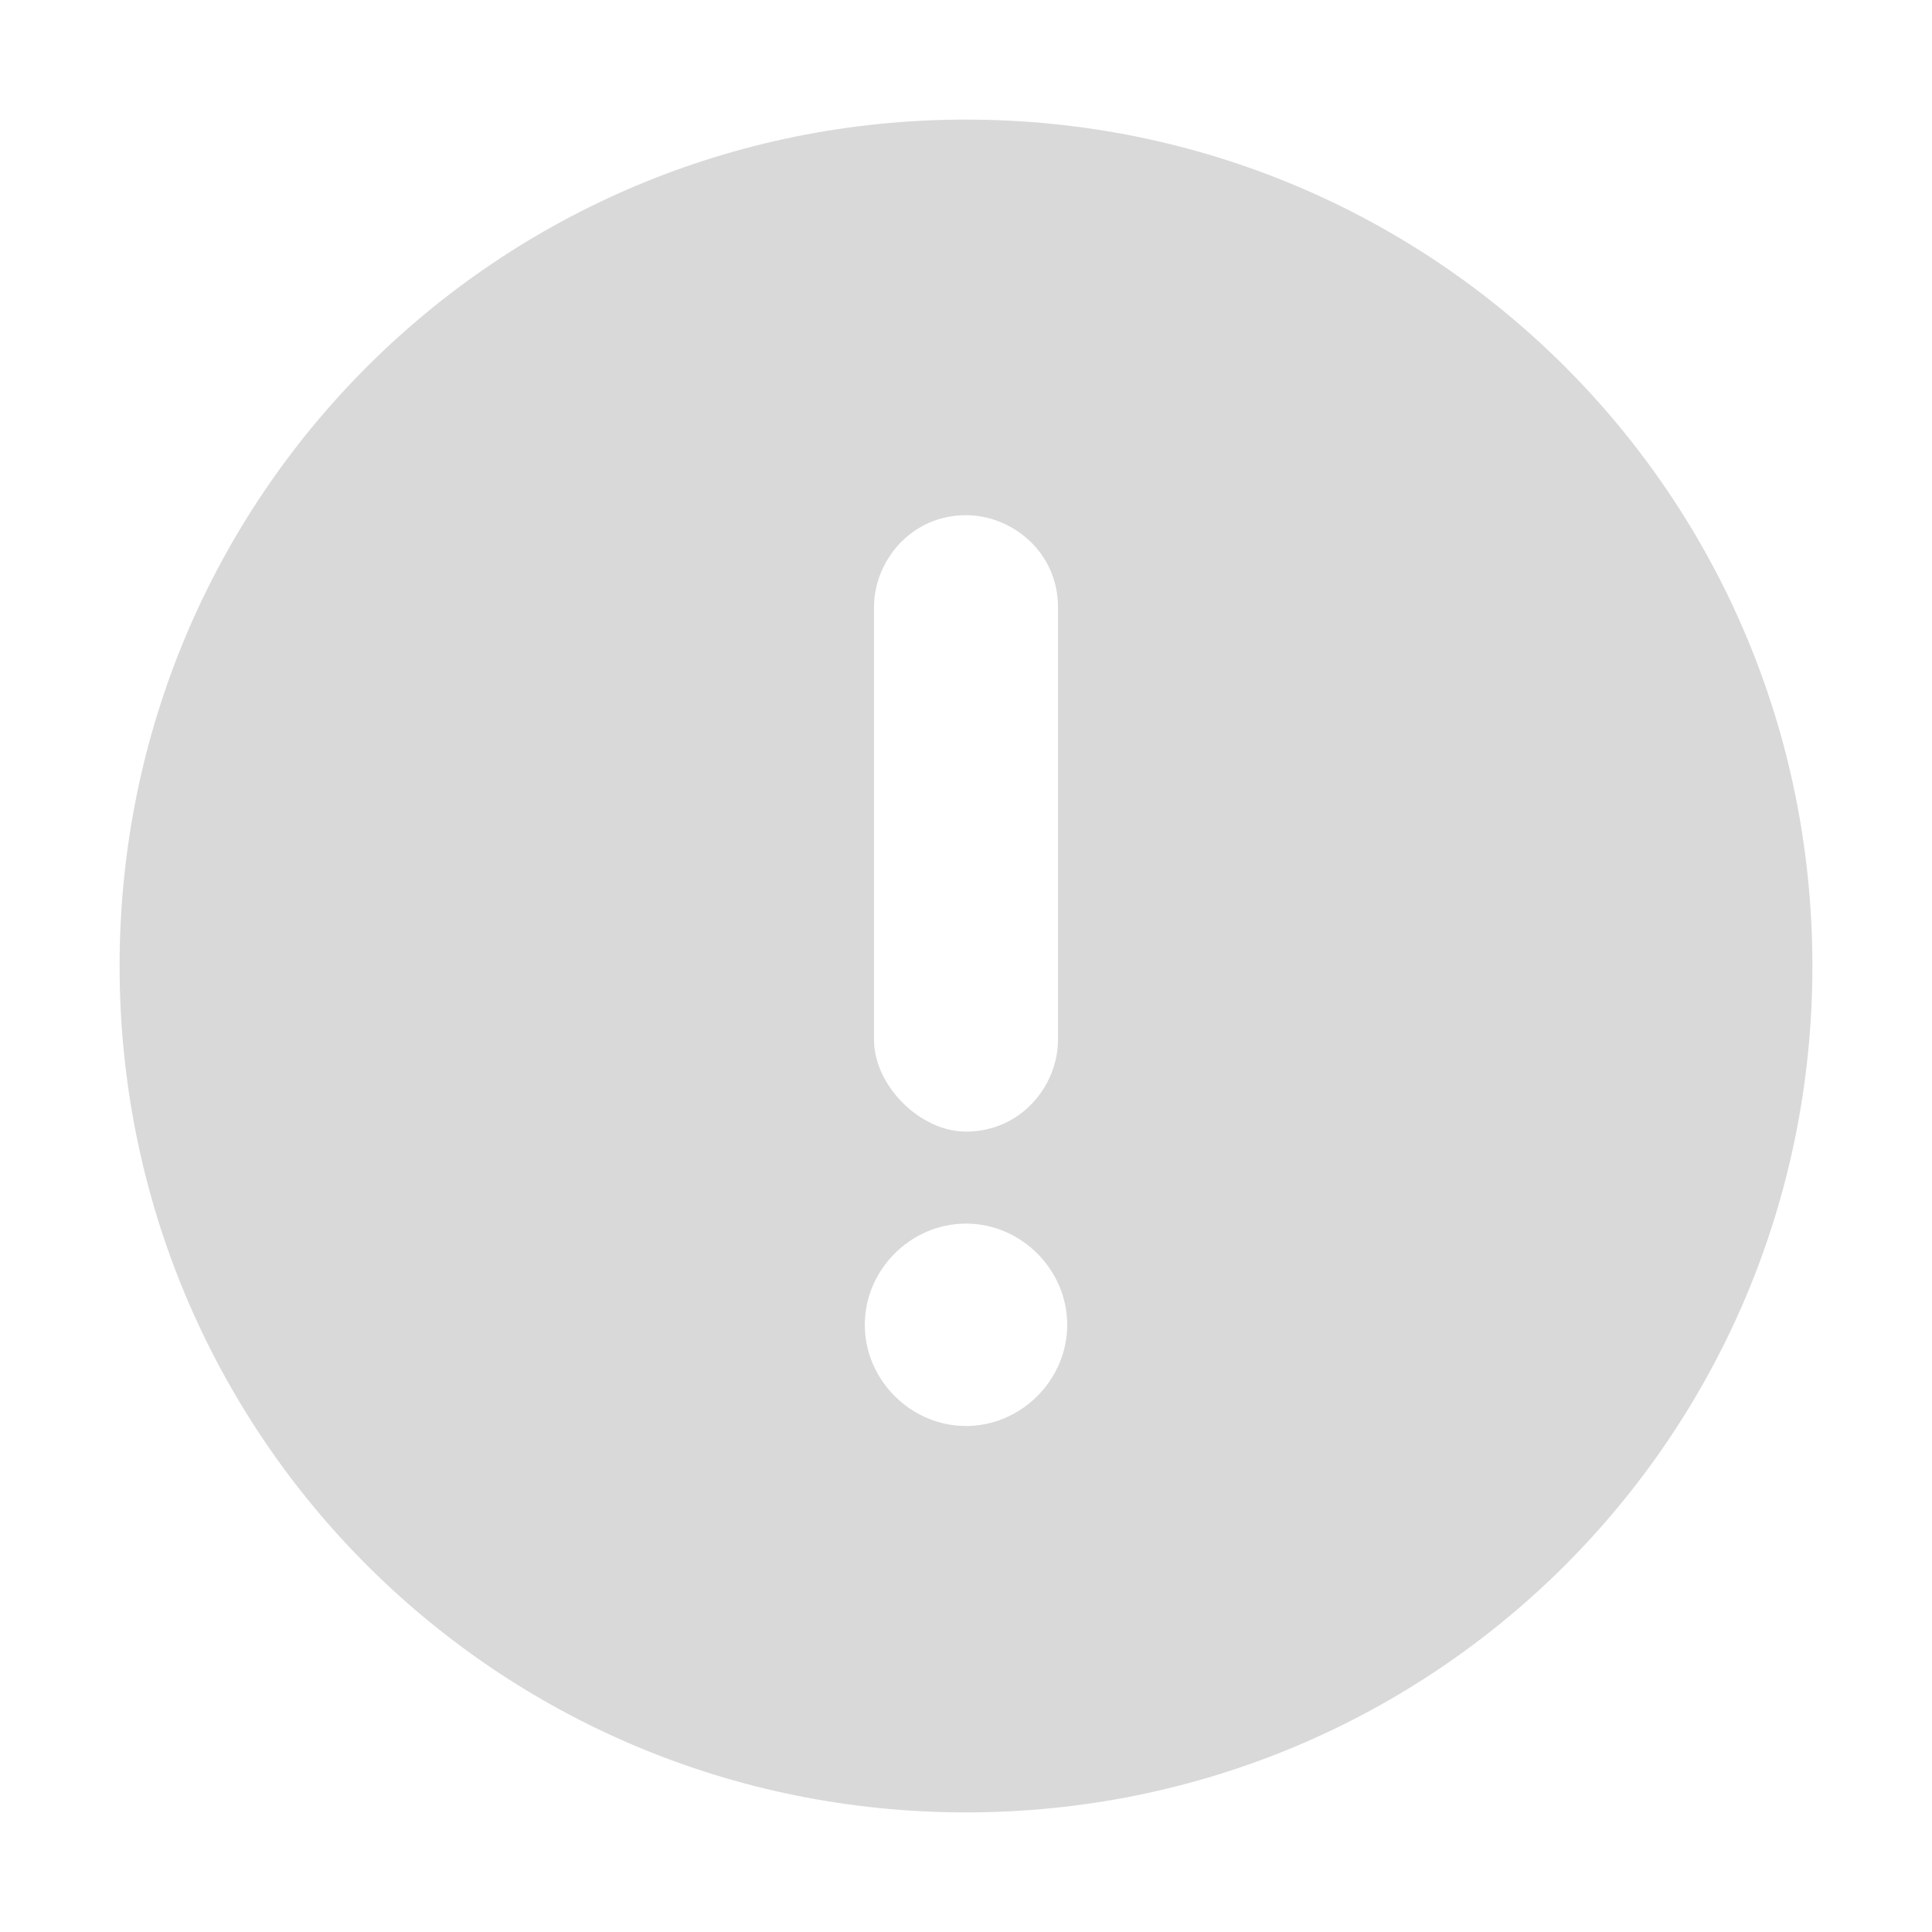 <?xml version="1.0" encoding="utf-8"?>
<!-- Generator: Adobe Illustrator 26.0.1, SVG Export Plug-In . SVG Version: 6.00 Build 0)  -->
<svg version="1.1" id="圖層_1" xmlns="http://www.w3.org/2000/svg" xmlns:xlink="http://www.w3.org/1999/xlink" x="0px" y="0px"
	 viewBox="0 0 21 21" style="enable-background:new 0 0 21 21;" xml:space="preserve">
<style type="text/css">
	.st0{fill:none;}
	.st1{fill-rule:evenodd;clip-rule:evenodd;fill:#D9D9D9;}
</style>
<g id="图层_x0020_1">
	<path class="st0" d="M0,0h21v21H0V0z"/>
	<path class="st1" d="M10.5,1.3c5.1,0,9.2,4.1,9.2,9.2s-4.1,9.2-9.2,9.2s-9.2-4.1-9.2-9.2S5.4,1.3,10.5,1.3z M9.5,11.3V6.6
		c0-0.5,0.4-1,1-1c0.5,0,1,0.4,1,1v4.7c0,0.5-0.4,1-1,1C10,12.3,9.5,11.8,9.5,11.3z M10.5,13.3c0.6,0,1.1,0.5,1.1,1.1
		c0,0.6-0.5,1.1-1.1,1.1c-0.6,0-1.1-0.5-1.1-1.1C9.4,13.8,9.9,13.3,10.5,13.3z"/>
</g>
</svg>

